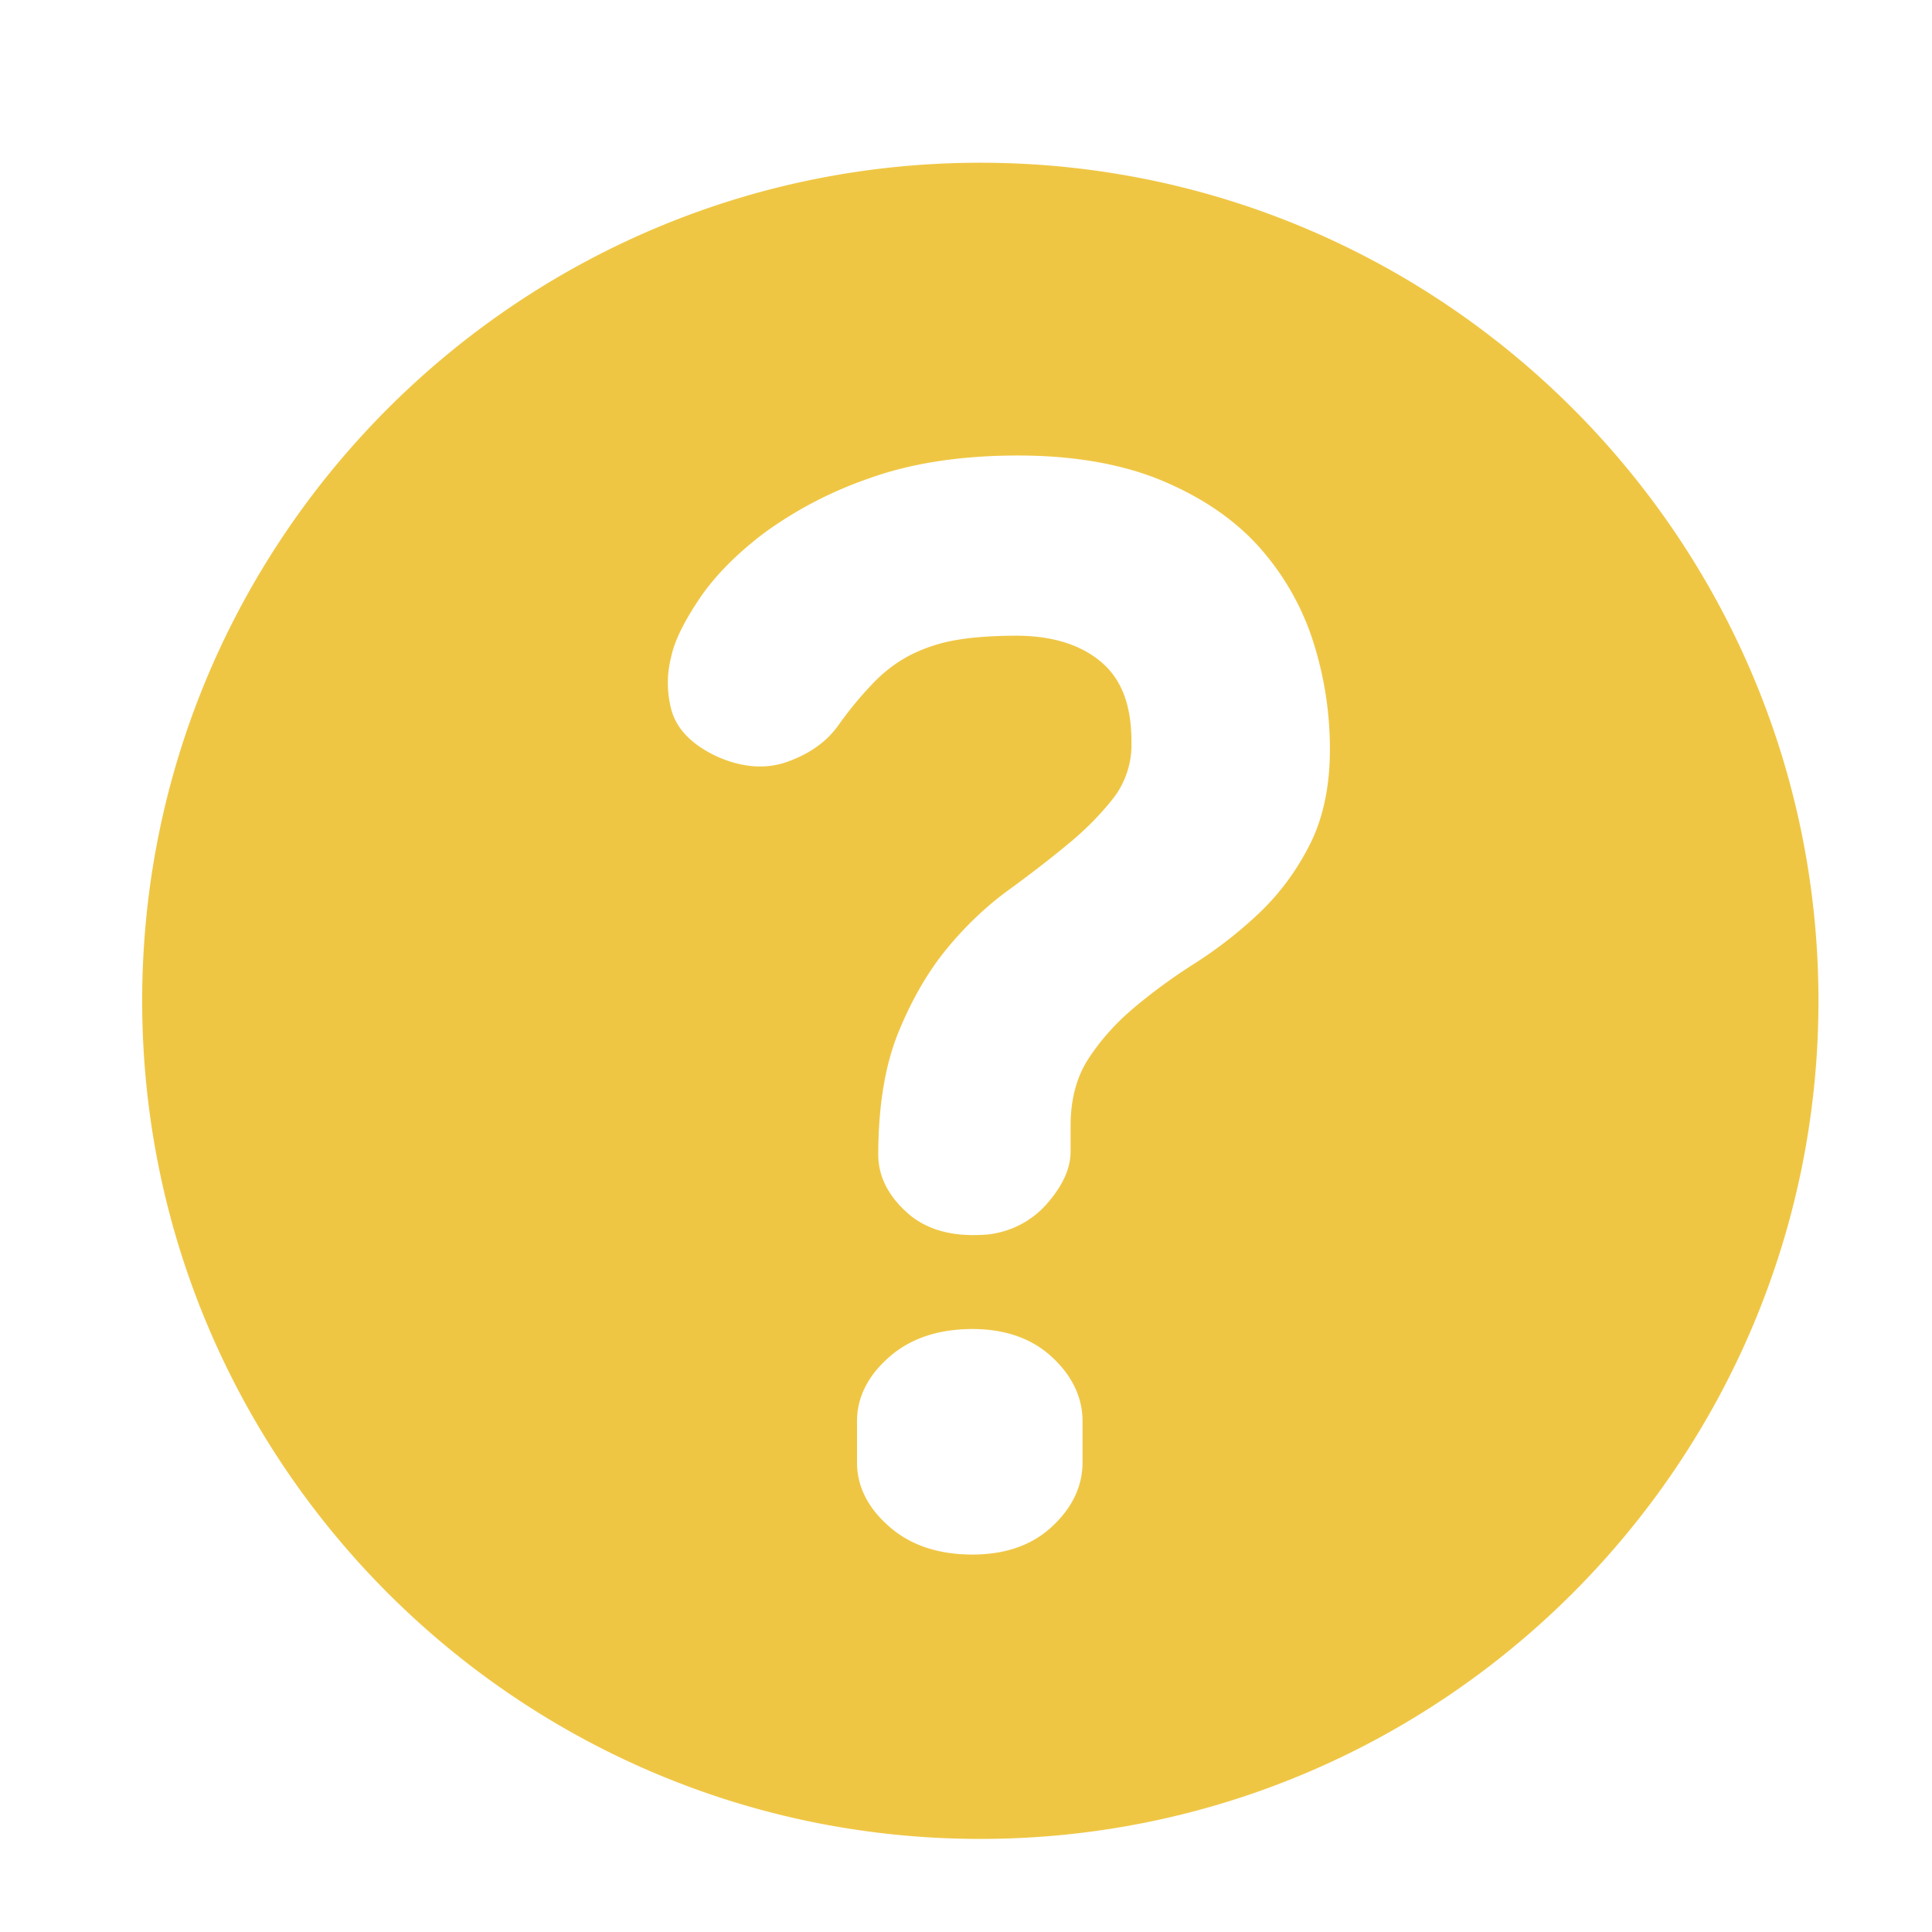 <svg width="22" height="22" viewBox="0 0 22 22" fill="none" xmlns="http://www.w3.org/2000/svg">
    <path d="M11.163 1.853c-5.263 0-9.544 4.28-9.544 9.543 0 5.263 4.28 9.544 9.544 9.544 5.262 0 9.544-4.281 9.544-9.544 0-5.263-4.282-9.543-9.544-9.543zm1.164 14.8c0 .27-.117.517-.348.731-.227.212-.532.318-.906.318-.386 0-.704-.106-.944-.316-.246-.213-.37-.46-.37-.733v-.47c0-.272.125-.52.37-.733.24-.21.558-.316.944-.316.374 0 .679.108.906.319.23.213.348.46.348.73v.47zm2.585-7.03c-.15.296-.344.556-.573.774a4.925 4.925 0 0 1-.732.572c-.25.158-.485.33-.698.51-.21.177-.384.374-.521.587-.13.203-.197.457-.197.754v.295c0 .195-.096.4-.285.61a1.044 1.044 0 0 1-.761.338l-.065.001c-.318 0-.576-.09-.768-.271-.207-.192-.311-.41-.311-.643 0-.548.076-1.014.226-1.386.15-.37.334-.691.55-.955.215-.263.457-.493.72-.683.25-.182.481-.361.687-.533.2-.166.37-.343.51-.525a1 1 0 0 0 .19-.624c0-.414-.113-.71-.345-.906-.234-.198-.56-.299-.965-.299-.27 0-.502.017-.69.05a1.836 1.836 0 0 0-.501.162c-.15.074-.29.177-.418.305a4.176 4.176 0 0 0-.42.505c-.13.183-.324.322-.575.412-.256.093-.542.068-.84-.075-.267-.133-.43-.307-.486-.519a1.189 1.189 0 0 1 0-.604c.037-.176.143-.393.321-.658.175-.26.425-.512.742-.752a4.566 4.566 0 0 1 1.19-.618c.476-.172 1.045-.26 1.694-.26.64 0 1.194.098 1.648.289.457.192.83.449 1.108.763.277.314.482.675.608 1.072.125.393.189.804.189 1.22 0 .423-.078.792-.232 1.092z" fill="#EFC644"/>
</svg>
